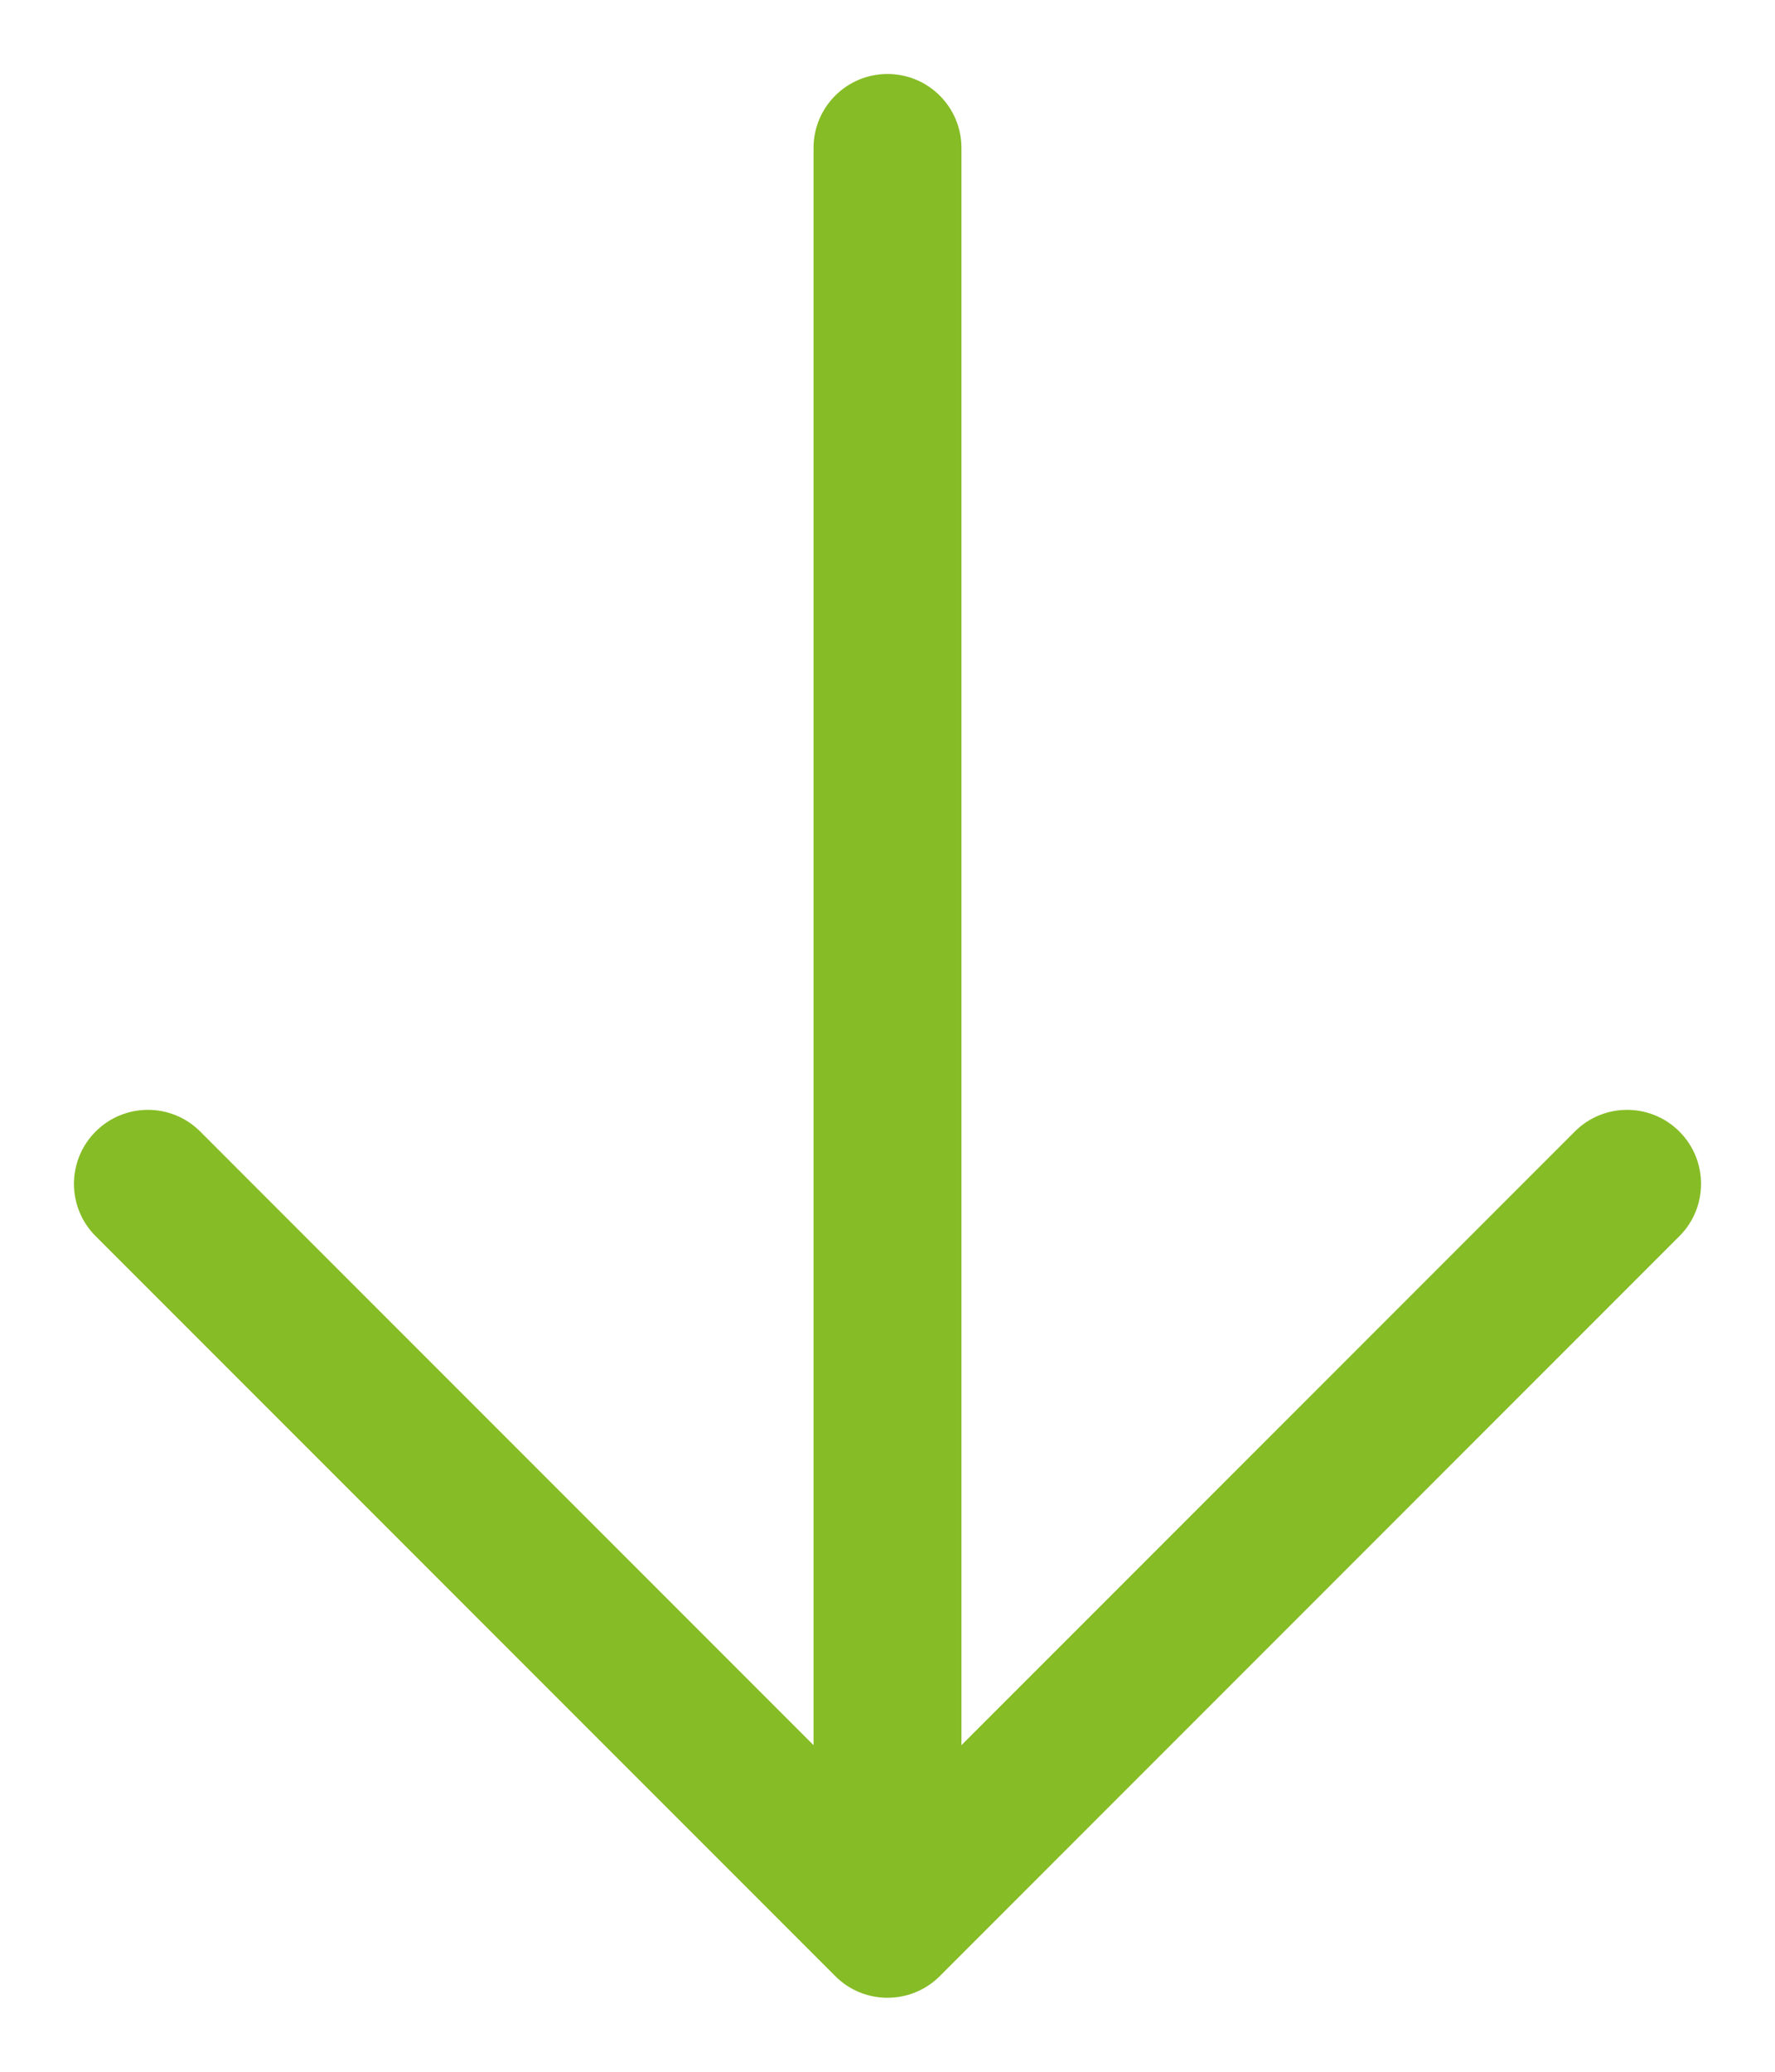 <?xml version="1.0" encoding="utf-8"?>
<!-- Generator: Adobe Illustrator 19.0.0, SVG Export Plug-In . SVG Version: 6.00 Build 0)  -->
<svg version="1.0" id="_x30_1" xmlns="http://www.w3.org/2000/svg" xmlns:xlink="http://www.w3.org/1999/xlink" x="0px" y="0px"
	 viewBox="0 0 60 70" enable-background="new 0 0 60 70" xml:space="preserve">
<path id="XMLID_58_" fill="#86BC25" d="M56.768,38.232c-0.977-0.977-2.559-0.977-3.535,0L32.5,58.965V5c0-1.381-1.119-2.5-2.5-2.5
	S27.5,3.619,27.5,5v53.965L6.768,38.232c-0.976-0.977-2.56-0.977-3.535,0c-0.977,0.977-0.977,2.559,0,3.535l25,25
	C28.72,67.256,29.36,67.5,30,67.5s1.279-0.244,1.768-0.732l25-25C57.744,40.791,57.744,39.209,56.768,38.232z"/>
</svg>
